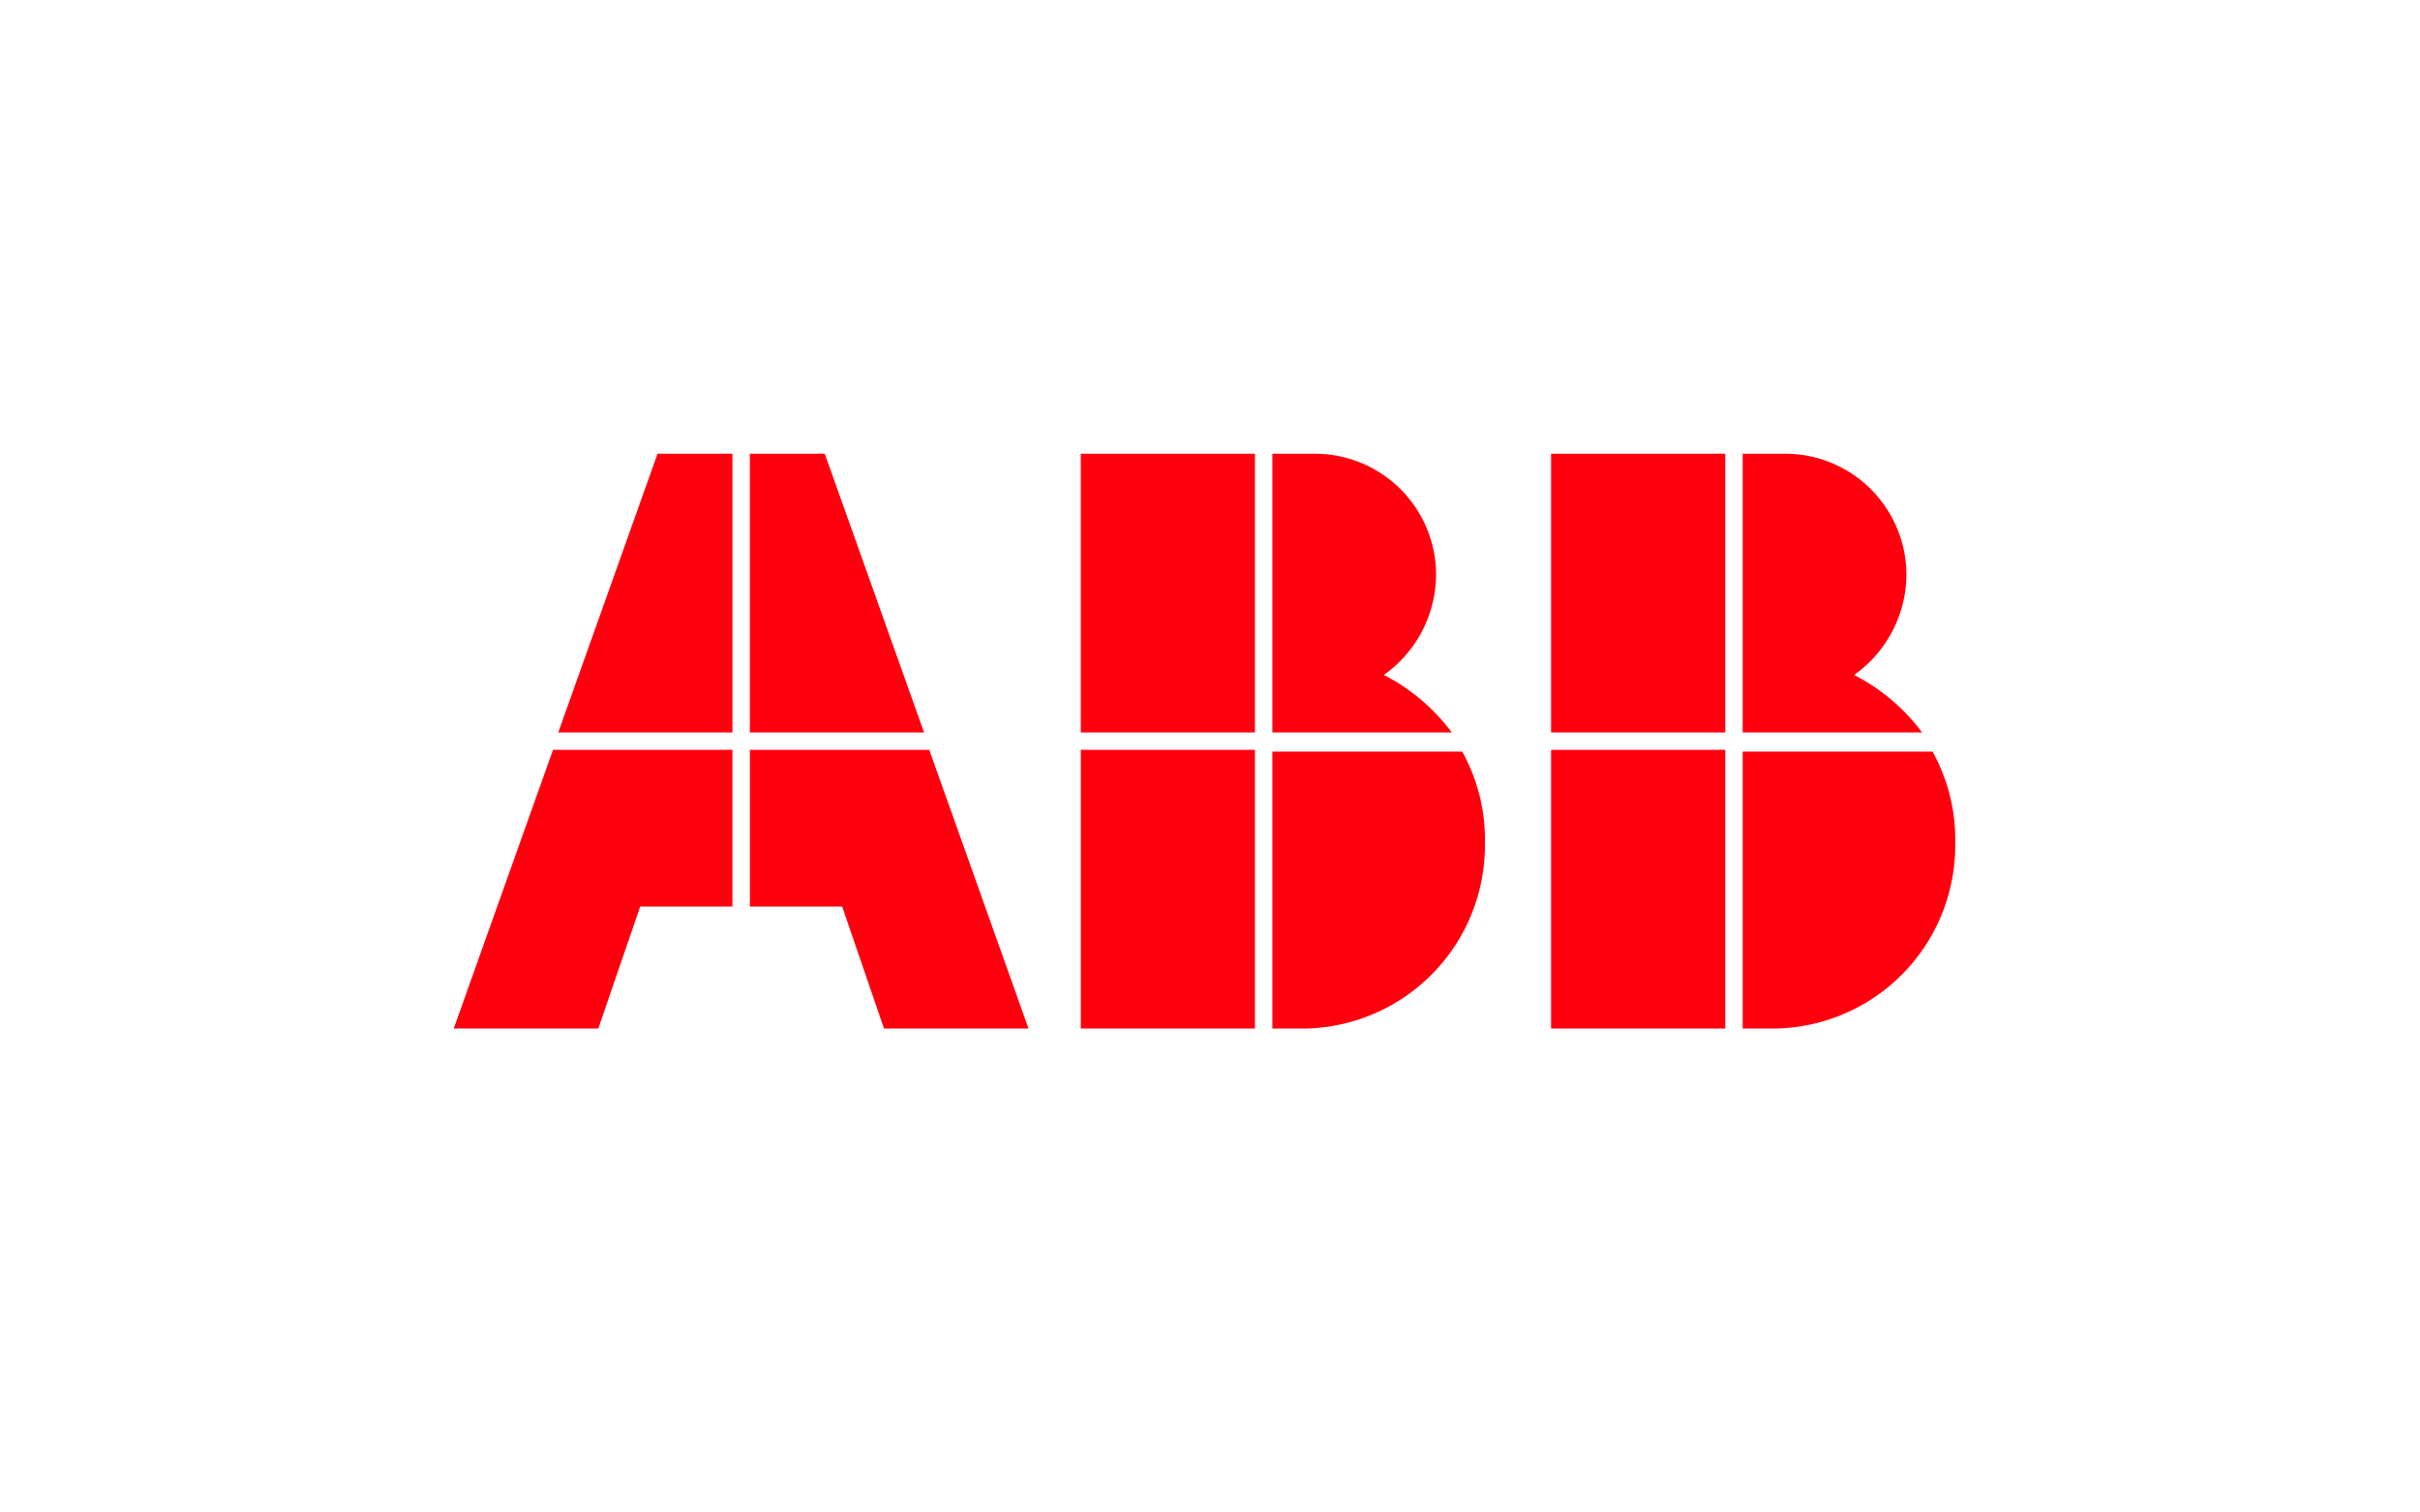 <svg xmlns="http://www.w3.org/2000/svg" width="160" height="100" viewBox="0 0 160 100">
  <g id="client-abb" transform="translate(-1908 -10084)">
    <rect id="Rectangle_1477" data-name="Rectangle 1477" width="160" height="100" transform="translate(1908 10084)" fill="#fff"/>
    <path id="Union_38" data-name="Union 38" d="M85.218,38V19.692H97.771a11.99,11.99,0,0,1,1.5,6.1A12.111,12.111,0,0,1,87.521,38ZM54.124,38V19.692H66.676a12,12,0,0,1,1.5,6.1A12.111,12.111,0,0,1,56.427,38Zm18.427,0V19.576H84.067V38ZM41.457,38V19.576H52.972V38ZM28.445,38,25.682,29.94h-6.1V19.576H31.439L38,38ZM0,38,6.564,19.576H18.426V29.94h-6.1L9.558,38ZM85.218,18.426V0h2.764a8.011,8.011,0,0,1,8.061,8.061,8.178,8.178,0,0,1-3.455,6.564,13,13,0,0,1,4.492,3.8Zm-12.667,0V0H84.067V18.426Zm-18.427,0V0h2.764a8.011,8.011,0,0,1,8.06,8.061,8.179,8.179,0,0,1-3.454,6.564,13,13,0,0,1,4.491,3.8Zm-12.668,0V0H52.972V18.426Zm-21.879,0V0H24.53l6.565,18.426Zm-12.667,0L13.474,0h4.953V18.426Z" transform="translate(1938 10114)" fill="#ff000f"/>
  </g>
</svg>
